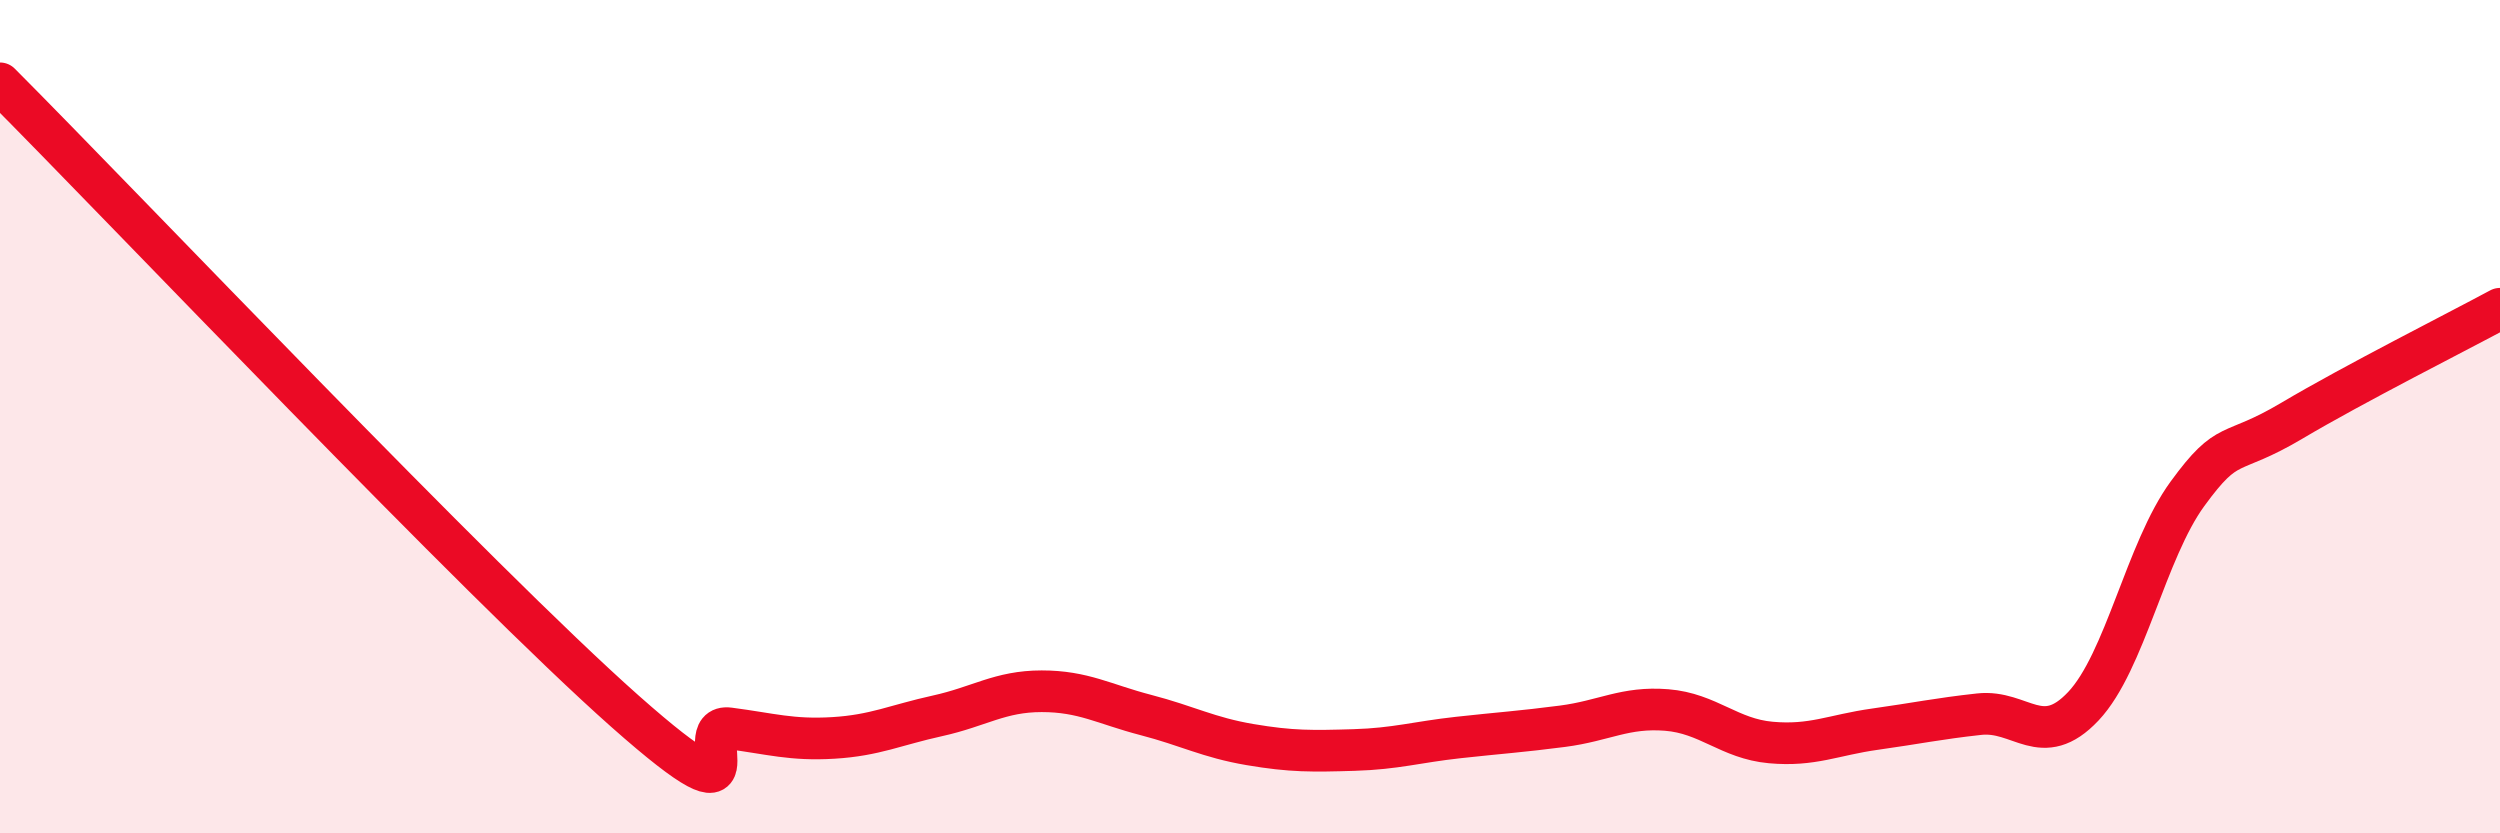 
    <svg width="60" height="20" viewBox="0 0 60 20" xmlns="http://www.w3.org/2000/svg">
      <path
        d="M 0,2 C 3,5.01 11.5,13.97 15,17.07 C 18.5,20.17 16.5,17.35 17.5,17.48 C 18.5,17.61 19,17.77 20,17.71 C 21,17.65 21.5,17.4 22.5,17.18 C 23.5,16.96 24,16.59 25,16.59 C 26,16.59 26.5,16.9 27.5,17.16 C 28.5,17.42 29,17.7 30,17.87 C 31,18.04 31.5,18.03 32.5,18 C 33.5,17.97 34,17.81 35,17.7 C 36,17.59 36.5,17.56 37.5,17.43 C 38.5,17.3 39,16.96 40,17.04 C 41,17.12 41.5,17.73 42.5,17.82 C 43.5,17.91 44,17.64 45,17.5 C 46,17.36 46.5,17.25 47.5,17.14 C 48.5,17.03 49,18.01 50,16.95 C 51,15.89 51.5,13.22 52.5,11.85 C 53.5,10.48 53.5,10.99 55,10.1 C 56.5,9.21 59,7.95 60,7.41L60 20L0 20Z"
        fill="#EB0A25"
        opacity="0.1"
        stroke-linecap="round"
        stroke-linejoin="round"
      />
      <path
        d="M 0,2 C 3,5.01 11.5,13.97 15,17.07 C 18.5,20.17 16.5,17.35 17.5,17.48 C 18.5,17.61 19,17.77 20,17.71 C 21,17.65 21.5,17.4 22.5,17.18 C 23.5,16.96 24,16.59 25,16.59 C 26,16.59 26.5,16.9 27.5,17.16 C 28.5,17.42 29,17.7 30,17.87 C 31,18.04 31.5,18.03 32.5,18 C 33.5,17.97 34,17.81 35,17.7 C 36,17.59 36.5,17.56 37.5,17.43 C 38.5,17.3 39,16.96 40,17.04 C 41,17.12 41.5,17.73 42.5,17.82 C 43.5,17.91 44,17.64 45,17.5 C 46,17.36 46.5,17.25 47.5,17.14 C 48.5,17.03 49,18.01 50,16.95 C 51,15.89 51.5,13.22 52.5,11.85 C 53.5,10.48 53.5,10.99 55,10.1 C 56.5,9.21 59,7.95 60,7.41"
        stroke="#EB0A25"
        stroke-width="1"
        fill="none"
        stroke-linecap="round"
        stroke-linejoin="round"
      />
    </svg>
  